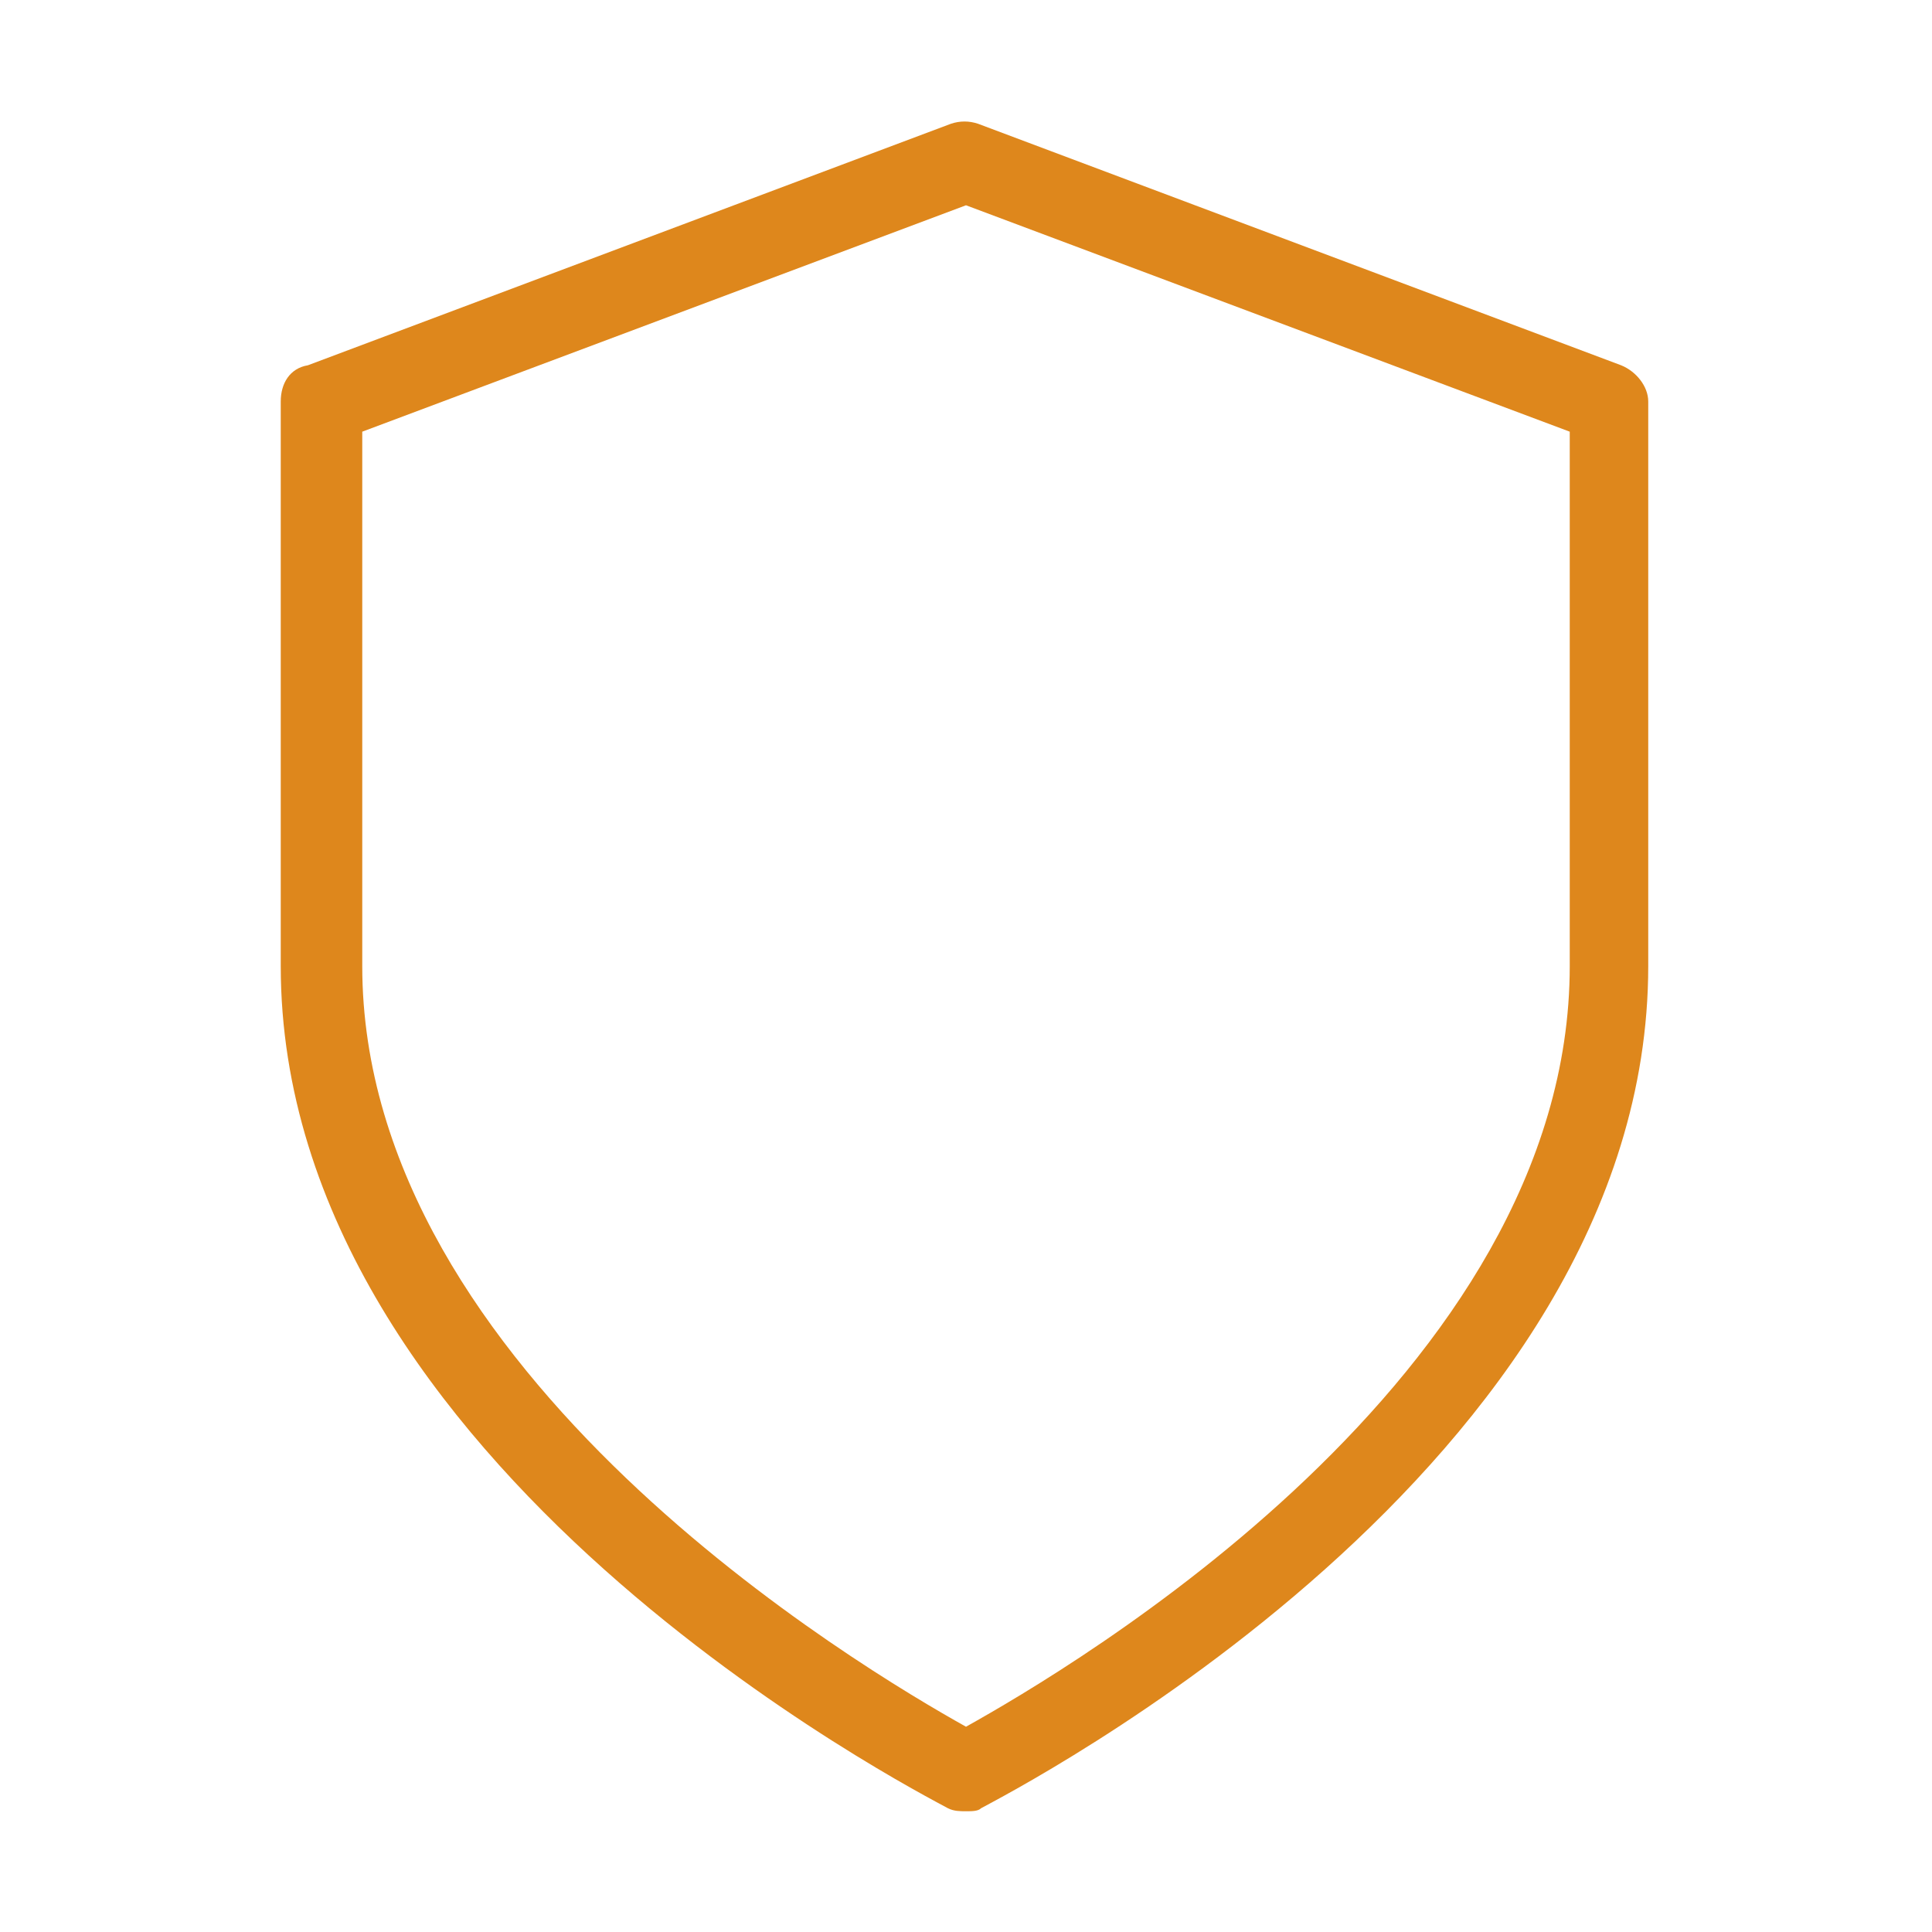 <svg width="48" height="48" viewBox="0 0 48 48" fill="none" xmlns="http://www.w3.org/2000/svg">
<path d="M24 45C23.85 45 23.7 45 23.55 44.925C22.875 44.55 6.975 36.45 6.975 24V9.975C6.975 9.525 7.2 9.15 7.65 9.075L23.625 3.075C23.85 3 24.075 3 24.3 3.075L40.275 9.075C40.65 9.225 40.95 9.6 40.95 9.975V24C40.95 36.45 25.05 44.55 24.375 44.925C24.3 45 24.15 45 24 45ZM9 10.725V24C9 34.125 21.45 41.475 24 42.9C26.55 41.475 39 34.2 39 24V10.725L24 5.1L9 10.725Z" fill="#DE871C"/>
</svg>
